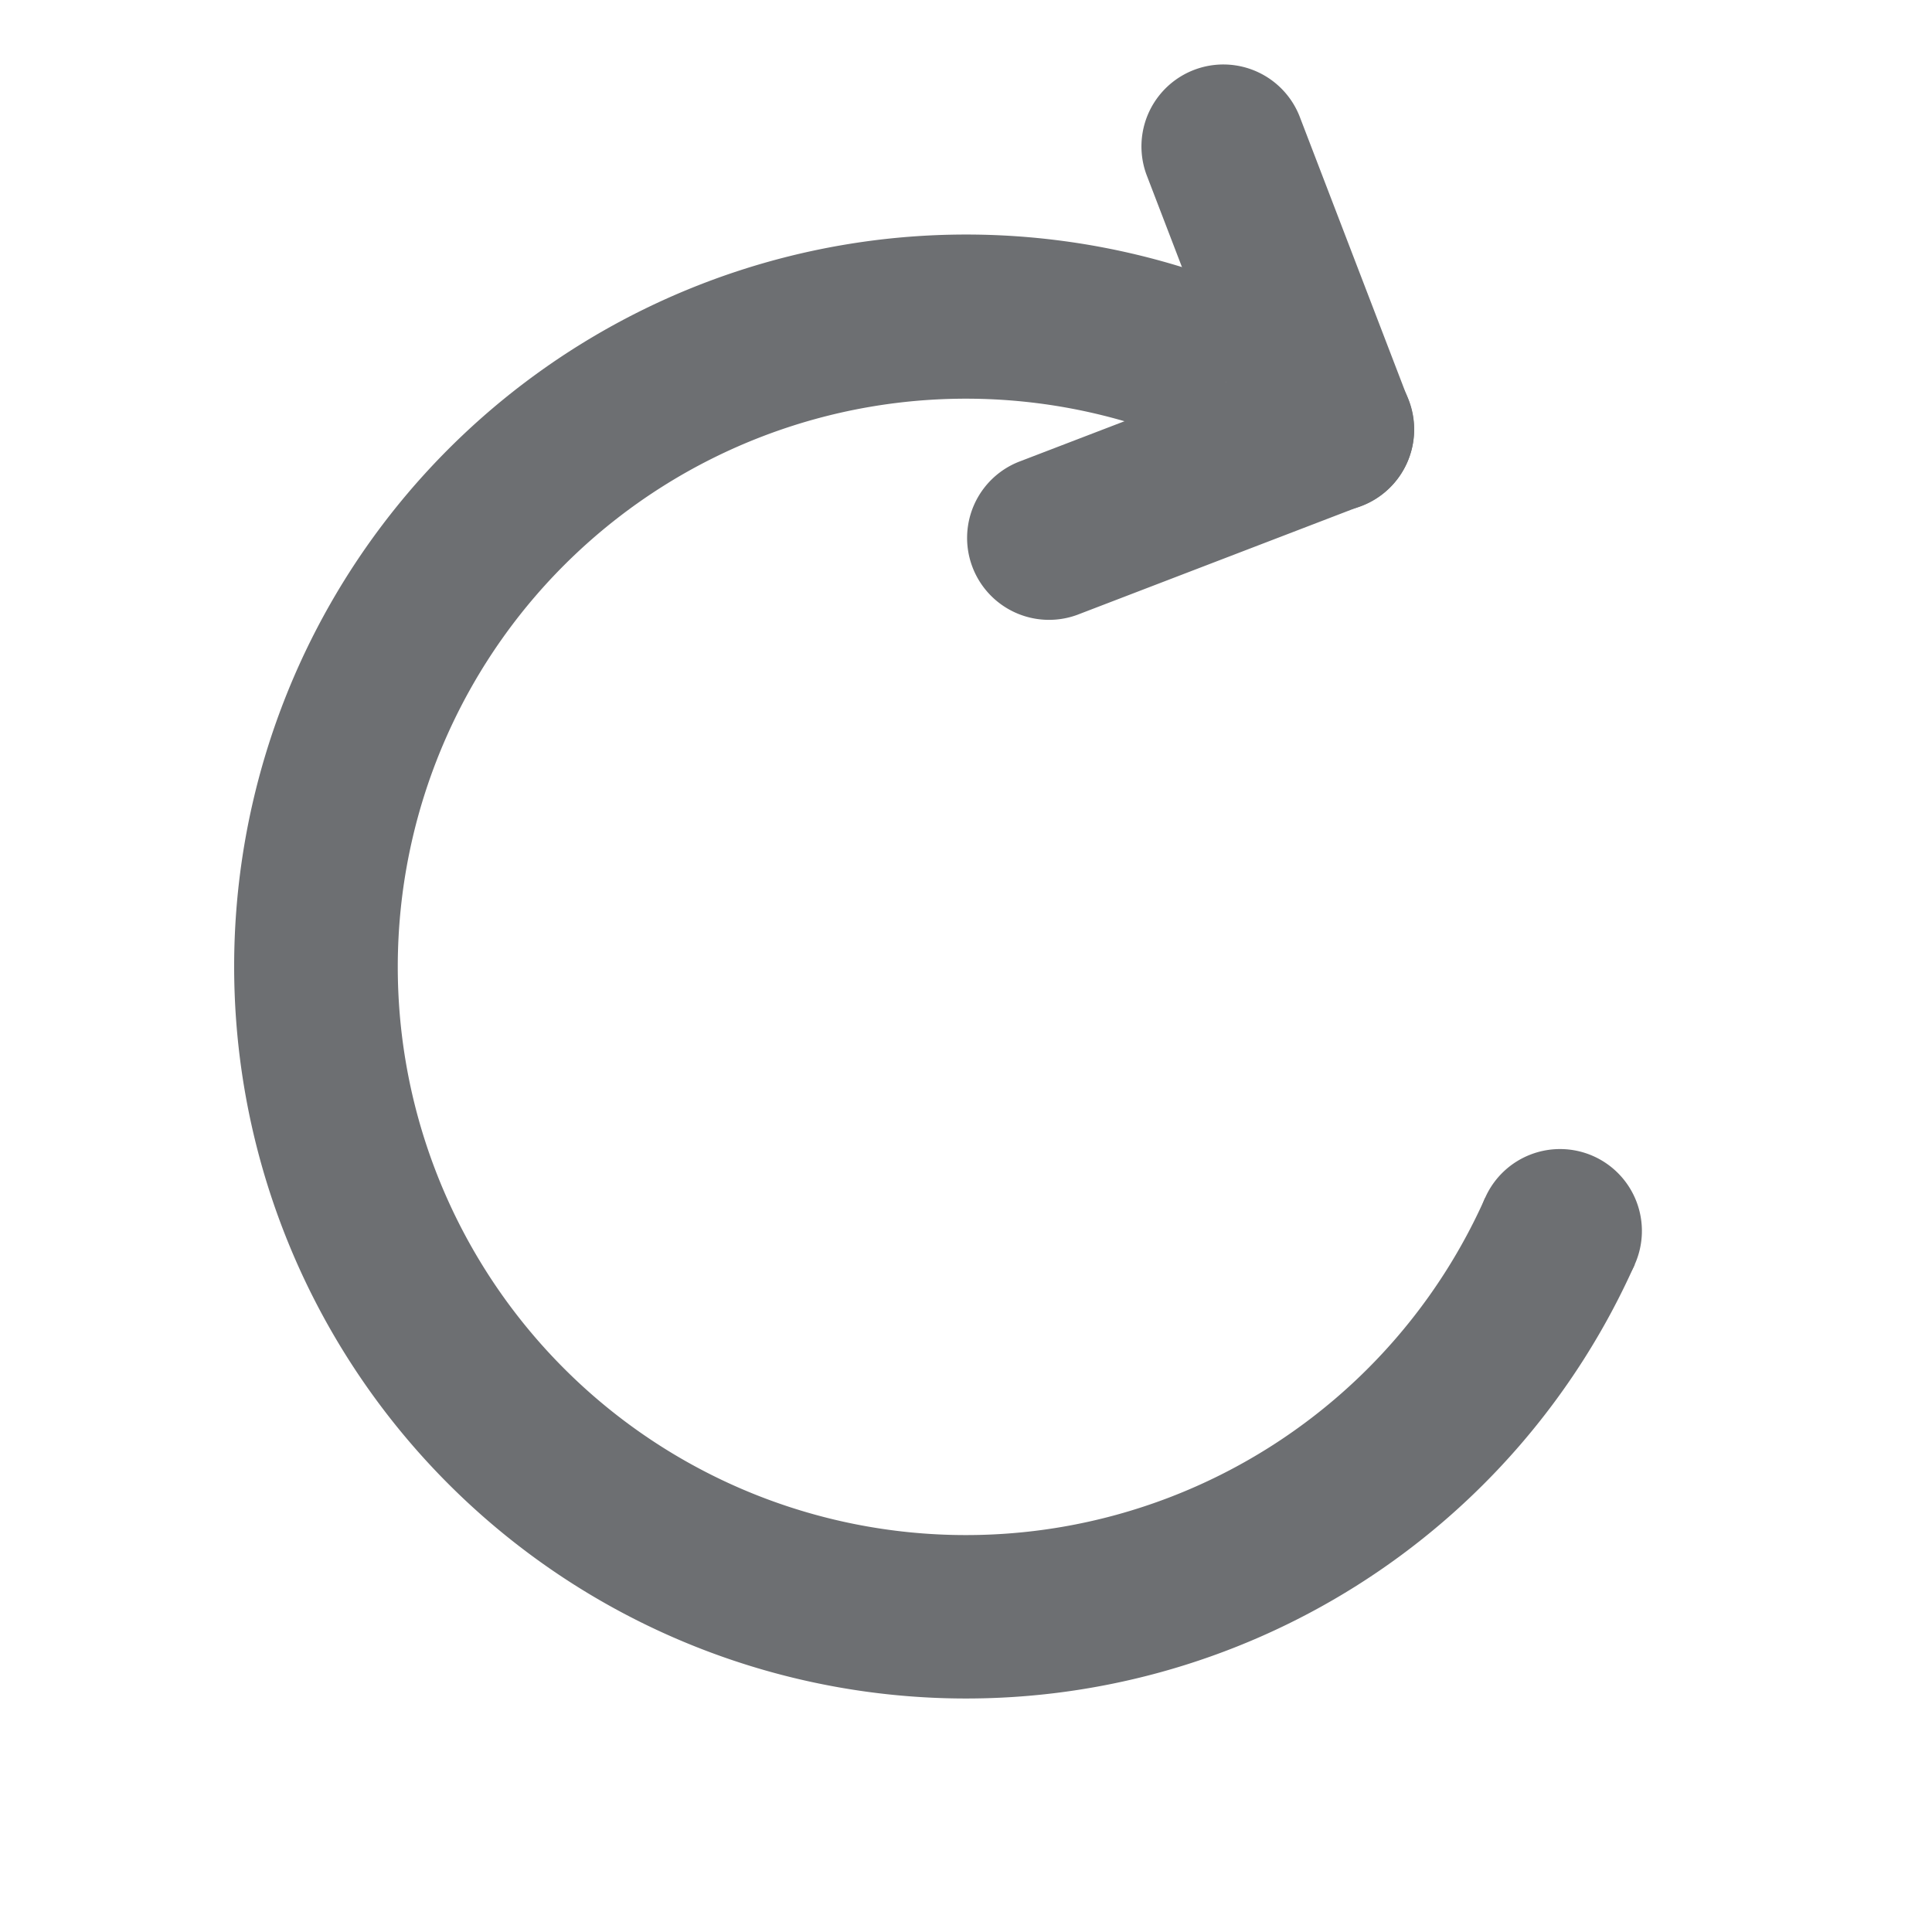 <svg xmlns="http://www.w3.org/2000/svg" width="28.951" height="28.954" viewBox="0 0 28.951 28.954"><g transform="translate(-955.017 -6409.505)"><g transform="matrix(0.914, 0.407, -0.407, 0.914, 965.185, 6406.702)"><path d="M281.589,270.626v2.459a8.51,8.51,0,1,0,8.51,8.51h2.453a10.963,10.963,0,1,1-10.963-10.969Z" transform="translate(-270.626 -267.558)" fill="#6d6f72"/><path d="M271.853,486.164m1.227,0a1.227,1.227,0,1,1-1.227-1.227A1.227,1.227,0,0,1,273.079,486.164Z" transform="translate(-251.153 -472.133)" fill="#6d6f72"/><path d="M452.038,208.414a1.224,1.224,0,0,0,0-1.735l-3.227-3.227a1.227,1.227,0,0,0-1.735,1.735l3.227,3.227A1.234,1.234,0,0,0,452.038,208.414Z" transform="translate(-438.472 -203.091)" fill="#6d6f72"/><path d="M452.038,274.362a1.224,1.224,0,0,0-1.735,0l-3.227,3.227a1.227,1.227,0,0,0,1.735,1.735l3.227-3.227A1.224,1.224,0,0,0,452.038,274.362Z" transform="translate(-438.472 -270.78)" fill="#6d6f72"/></g></g></svg>